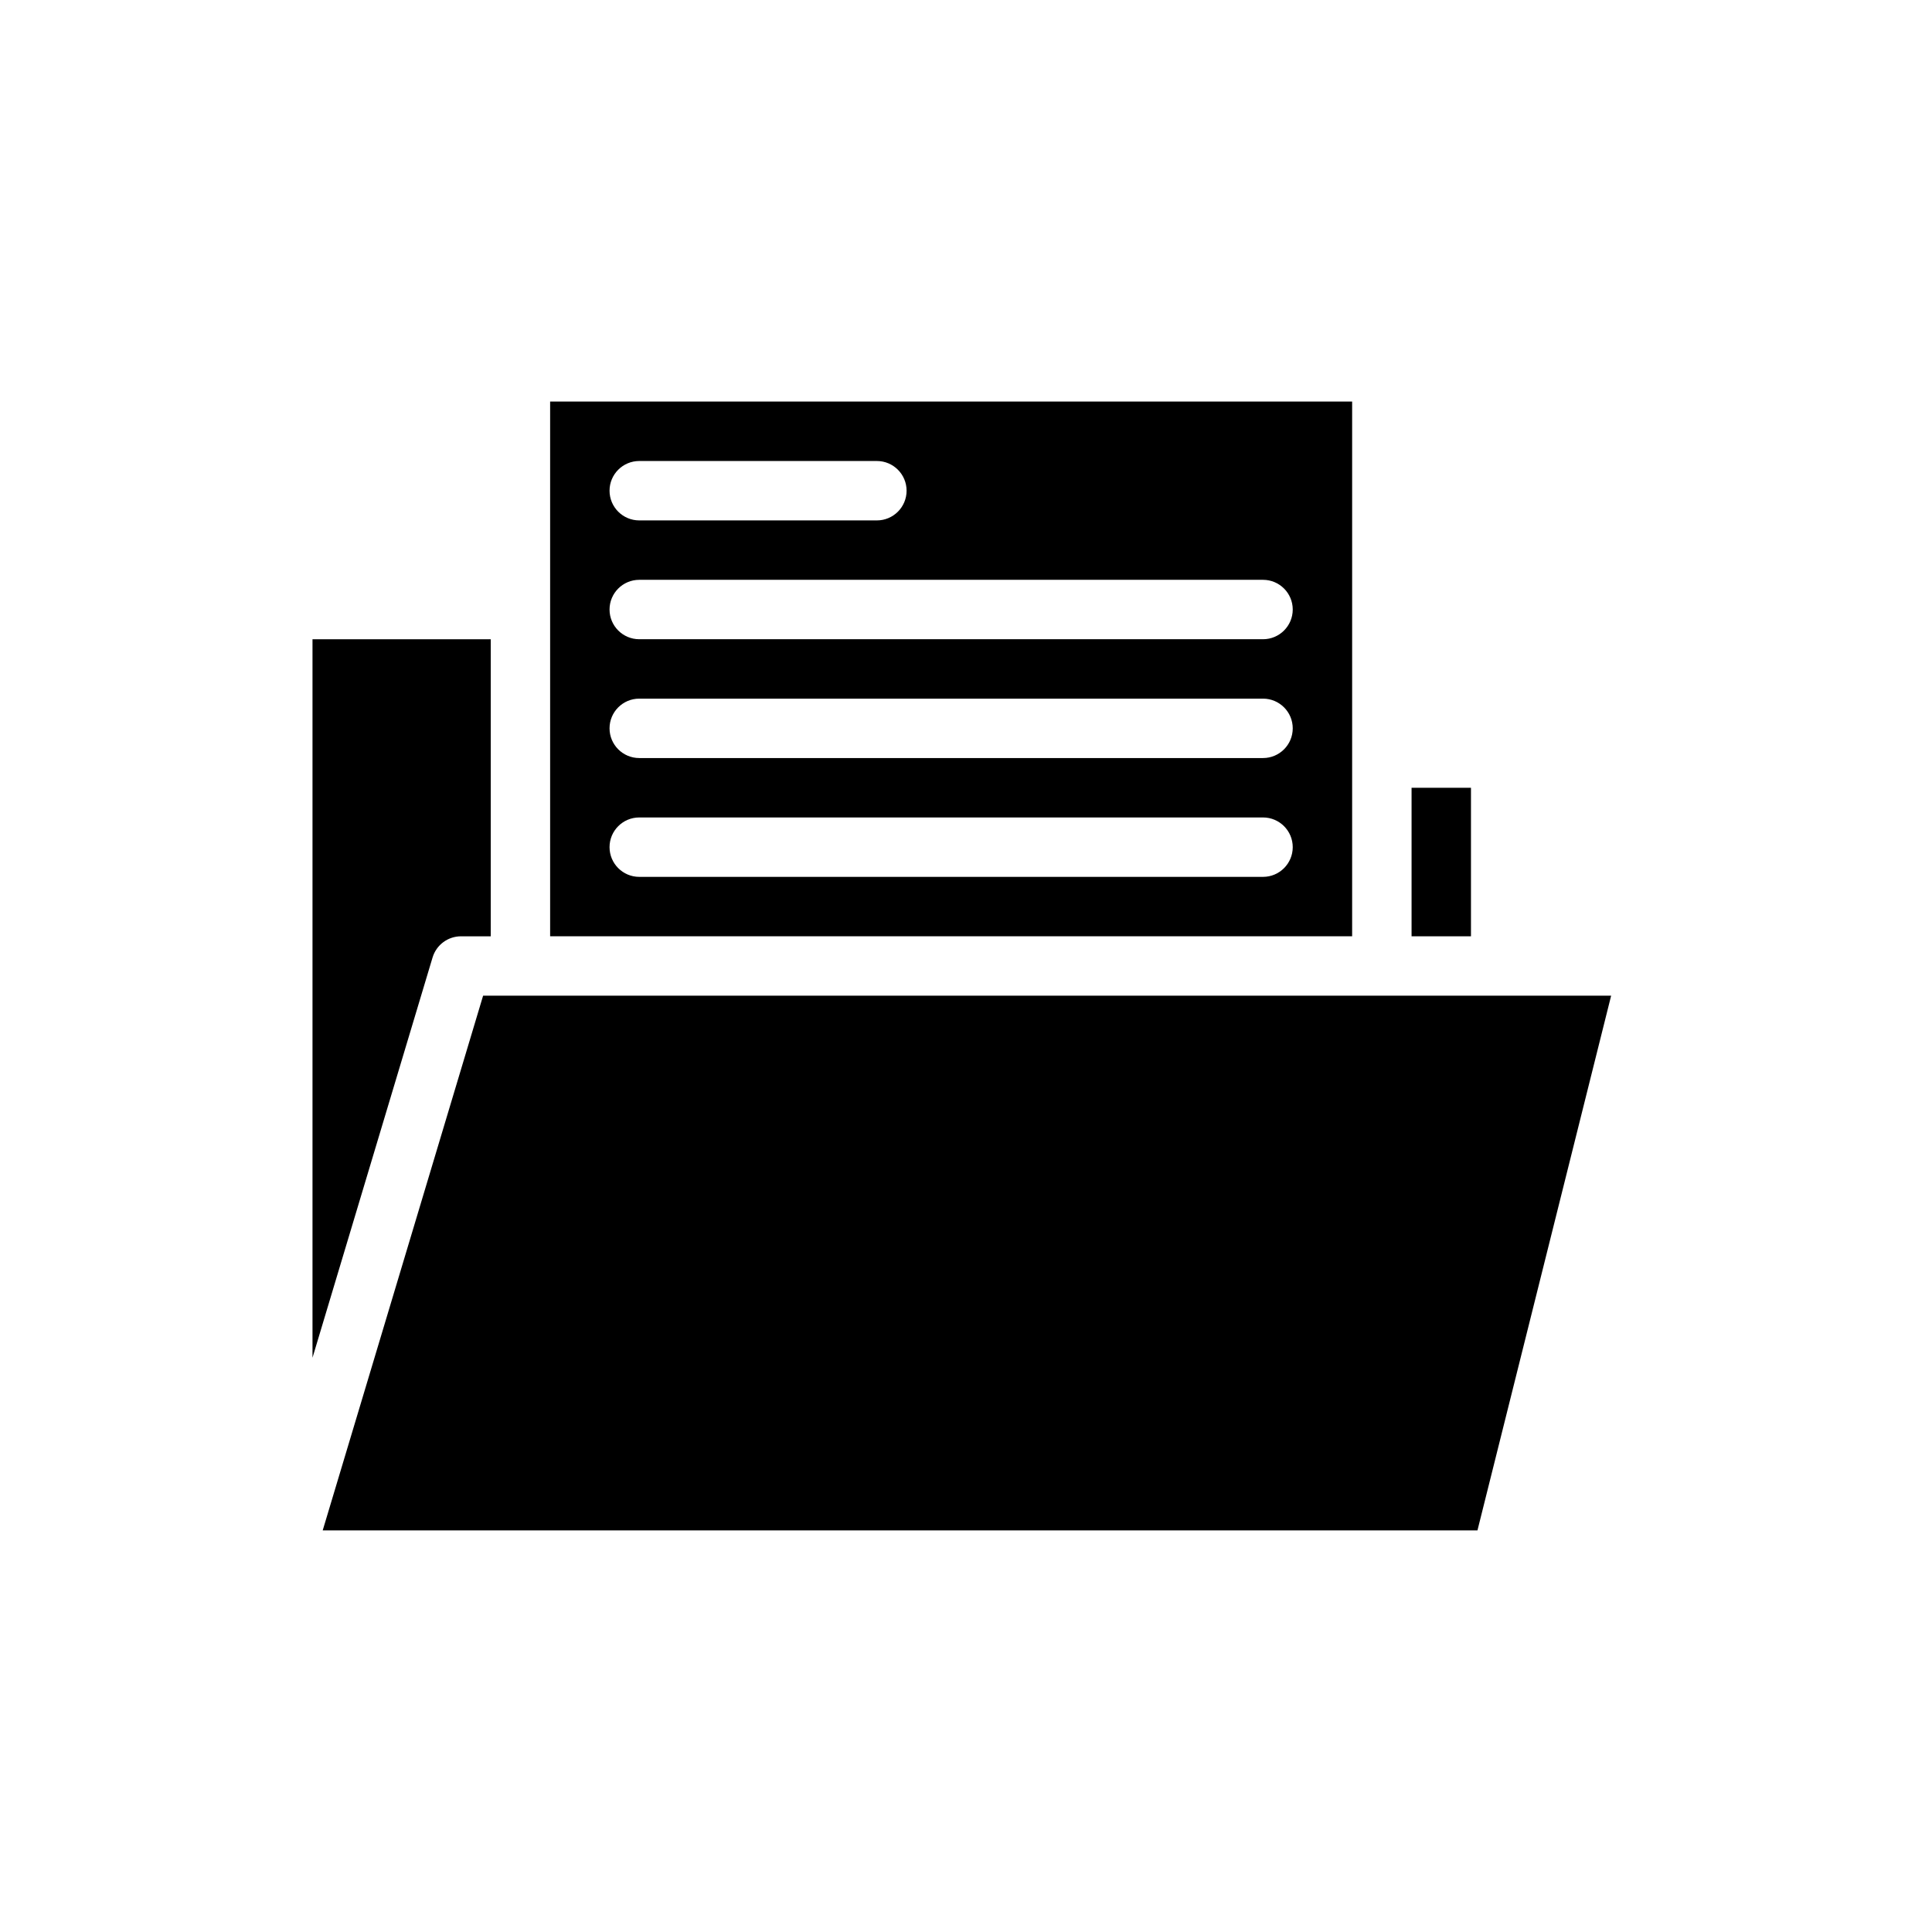<?xml version="1.0" encoding="UTF-8"?>
<!-- Uploaded to: ICON Repo, www.iconrepo.com, Generator: ICON Repo Mixer Tools -->
<svg fill="#000000" width="800px" height="800px" version="1.1" viewBox="144 144 512 512" xmlns="http://www.w3.org/2000/svg">
 <g fill-rule="evenodd">
  <path d="m229.52 549.57 42.508-141.7h298.94l-35.426 141.7z"/>
  <path d="m274.05 313.41v78.719h-7.871c-3.481 0-6.543 2.281-7.543 5.613l-31.82 106.07v-190.4h47.23z"/>
  <path d="m518.08 352.77h15.742v39.359h-15.742z"/>
  <path d="m289.79 392.12v-141.7h212.54v141.7zm23.617-15.742h165.31c4.344 0 7.871-3.527 7.871-7.871s-3.527-7.871-7.871-7.871h-165.31c-4.344 0-7.871 3.527-7.871 7.871s3.527 7.871 7.871 7.871zm0-31.488h165.31c4.344 0 7.871-3.527 7.871-7.871s-3.527-7.871-7.871-7.871h-165.31c-4.344 0-7.871 3.527-7.871 7.871s3.527 7.871 7.871 7.871zm0-31.488h165.31c4.344 0 7.871-3.527 7.871-7.871s-3.527-7.871-7.871-7.871h-165.31c-4.344 0-7.871 3.527-7.871 7.871s3.527 7.871 7.871 7.871zm0-31.488h62.977c4.344 0 7.871-3.527 7.871-7.871s-3.527-7.871-7.871-7.871h-62.977c-4.344 0-7.871 3.527-7.871 7.871s3.527 7.871 7.871 7.871z"/>
 </g>
</svg>